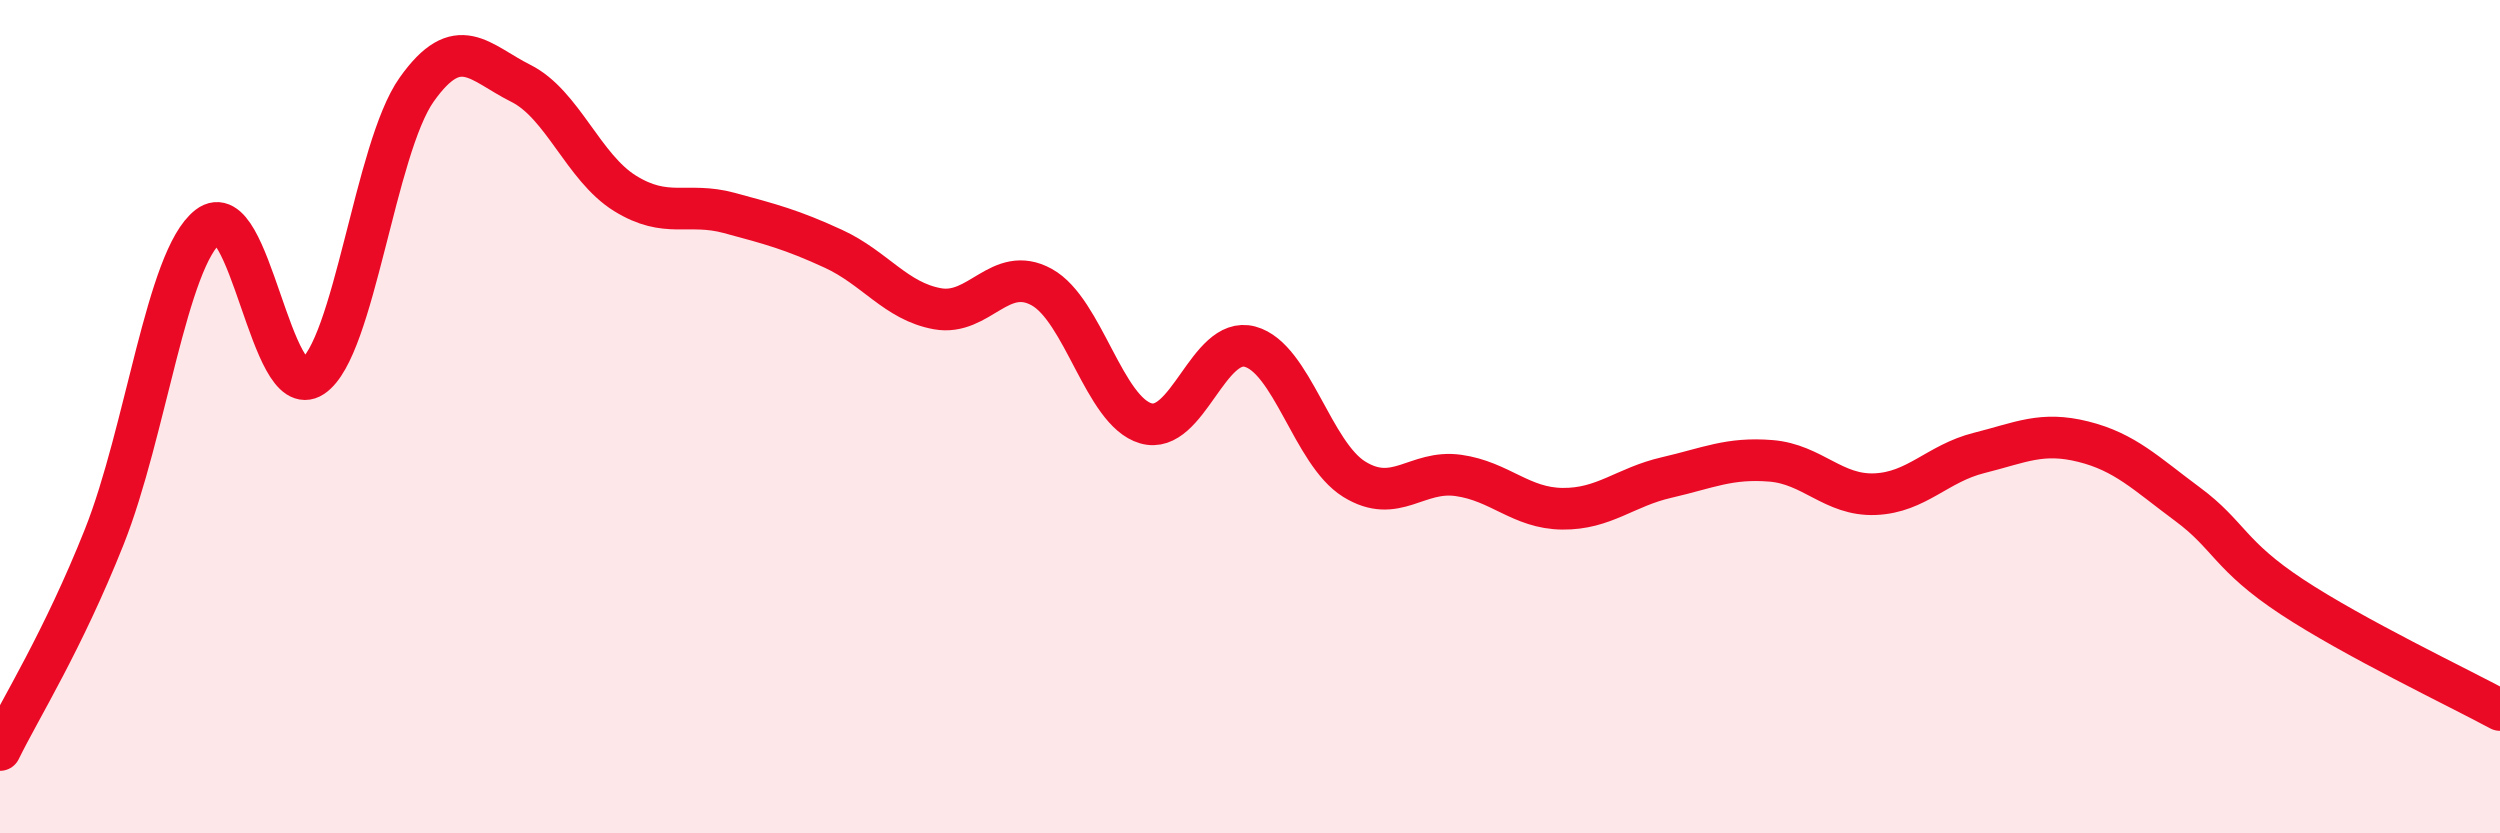 
    <svg width="60" height="20" viewBox="0 0 60 20" xmlns="http://www.w3.org/2000/svg">
      <path
        d="M 0,18 C 0.5,16.98 1.5,15.4 2.5,12.89 C 3.5,10.38 4,6.2 5,5.43 C 6,4.66 6.5,9.7 7.5,9.04 C 8.5,8.38 9,3.56 10,2.15 C 11,0.74 11.5,1.5 12.5,2 C 13.5,2.5 14,4.02 15,4.64 C 16,5.26 16.5,4.84 17.5,5.11 C 18.5,5.38 19,5.51 20,5.97 C 21,6.43 21.5,7.23 22.5,7.41 C 23.5,7.59 24,6.34 25,6.89 C 26,7.44 26.5,9.87 27.5,10.16 C 28.5,10.45 29,8.05 30,8.32 C 31,8.59 31.5,10.88 32.5,11.5 C 33.5,12.12 34,11.27 35,11.41 C 36,11.55 36.5,12.2 37.5,12.21 C 38.5,12.22 39,11.69 40,11.46 C 41,11.23 41.5,10.98 42.5,11.06 C 43.5,11.14 44,11.9 45,11.86 C 46,11.82 46.5,11.12 47.5,10.87 C 48.5,10.62 49,10.35 50,10.6 C 51,10.85 51.5,11.36 52.5,12.1 C 53.5,12.84 53.5,13.33 55,14.32 C 56.5,15.31 59,16.5 60,17.04L60 20L0 20Z"
        fill="#EB0A25"
        opacity="0.1"
        stroke-linecap="round"
        stroke-linejoin="round"
      />
      <path
        d="M 0,18 C 0.5,16.98 1.5,15.4 2.5,12.89 C 3.5,10.38 4,6.2 5,5.43 C 6,4.66 6.5,9.7 7.5,9.04 C 8.5,8.38 9,3.56 10,2.15 C 11,0.74 11.5,1.5 12.5,2 C 13.5,2.5 14,4.02 15,4.64 C 16,5.26 16.5,4.84 17.5,5.11 C 18.5,5.38 19,5.51 20,5.97 C 21,6.43 21.5,7.23 22.5,7.41 C 23.5,7.59 24,6.34 25,6.89 C 26,7.44 26.5,9.87 27.5,10.16 C 28.5,10.45 29,8.05 30,8.32 C 31,8.59 31.5,10.88 32.5,11.5 C 33.5,12.12 34,11.27 35,11.41 C 36,11.55 36.5,12.2 37.5,12.21 C 38.5,12.22 39,11.69 40,11.46 C 41,11.23 41.5,10.98 42.5,11.06 C 43.5,11.14 44,11.9 45,11.86 C 46,11.82 46.5,11.12 47.5,10.87 C 48.5,10.62 49,10.35 50,10.6 C 51,10.85 51.5,11.36 52.5,12.1 C 53.5,12.84 53.5,13.33 55,14.32 C 56.5,15.31 59,16.5 60,17.04"
        stroke="#EB0A25"
        stroke-width="1"
        fill="none"
        stroke-linecap="round"
        stroke-linejoin="round"
      />
    </svg>
  